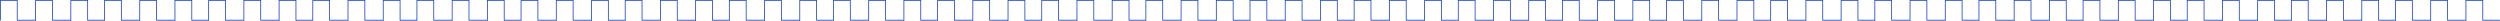 <svg xmlns="http://www.w3.org/2000/svg" viewBox="0 0 1640 13.5"><defs><style>.cls-1{fill:none;stroke:#0f3cbe;stroke-linecap:round;stroke-linejoin:round;stroke-width:0.5px;}</style></defs><title>Asset 9</title><g id="Layer_2" data-name="Layer 2"><g id="デザイン"><polyline class="cls-1" points="1594.54 13.25 1582.49 13.25 1582.49 0.25 1571.44 0.25 1571.44 13.25"/><polyline class="cls-1" points="1617.65 13.25 1605.59 13.25 1605.59 0.25 1594.54 0.25 1594.54 13.25"/><polyline class="cls-1" points="1639.75 13.25 1628.7 13.25 1628.7 0.25 1617.65 0.25 1617.65 13.25"/><polyline class="cls-1" points="1526.23 13.25 1514.18 13.25 1514.18 0.25 1503.13 0.25 1503.13 13.25"/><polyline class="cls-1" points="1549.34 13.25 1537.28 13.25 1537.28 0.25 1526.23 0.25 1526.23 13.25"/><polyline class="cls-1" points="1571.44 13.25 1560.39 13.25 1560.39 0.25 1549.34 0.25 1549.34 13.25"/><polyline class="cls-1" points="1457.92 13.25 1445.86 13.25 1445.86 0.25 1434.81 0.25 1434.81 13.25"/><polyline class="cls-1" points="1481.02 13.25 1468.97 13.25 1468.97 0.25 1457.92 0.25 1457.92 13.25"/><polyline class="cls-1" points="1503.13 13.25 1492.07 13.25 1492.07 0.25 1481.02 0.25 1481.02 13.25"/><polyline class="cls-1" points="1389.61 13.25 1377.55 13.25 1377.55 0.25 1366.5 0.25 1366.5 13.25"/><polyline class="cls-1" points="1412.71 13.25 1400.66 13.25 1400.66 0.25 1389.61 0.25 1389.61 13.25"/><polyline class="cls-1" points="1434.81 13.25 1423.76 13.25 1423.76 0.25 1412.71 0.25 1412.71 13.25"/><polyline class="cls-1" points="1321.29 13.25 1309.24 13.25 1309.24 0.25 1298.19 0.25 1298.19 13.25"/><polyline class="cls-1" points="1344.4 13.25 1332.34 13.25 1332.34 0.25 1321.29 0.25 1321.29 13.25"/><polyline class="cls-1" points="1366.5 13.25 1355.45 13.25 1355.45 0.25 1344.4 0.25 1344.4 13.25"/><polyline class="cls-1" points="1252.98 13.25 1240.93 13.25 1240.93 0.25 1229.88 0.25 1229.88 13.25"/><polyline class="cls-1" points="1276.09 13.25 1264.03 13.25 1264.03 0.25 1252.98 0.25 1252.98 13.25"/><polyline class="cls-1" points="1298.19 13.25 1287.14 13.25 1287.14 0.25 1276.09 0.25 1276.09 13.25"/><polyline class="cls-1" points="1184.67 13.25 1172.61 13.25 1172.61 0.25 1161.56 0.25 1161.56 13.25"/><polyline class="cls-1" points="1207.77 13.25 1195.72 13.25 1195.72 0.25 1184.67 0.25 1184.67 13.25"/><polyline class="cls-1" points="1229.88 13.25 1218.82 13.25 1218.82 0.25 1207.77 0.25 1207.77 13.25"/><polyline class="cls-1" points="1116.36 13.25 1104.3 13.25 1104.3 0.25 1093.25 0.25 1093.25 13.25"/><polyline class="cls-1" points="1139.46 13.25 1127.41 13.25 1127.41 0.25 1116.36 0.25 1116.36 13.25"/><polyline class="cls-1" points="1161.56 13.25 1150.51 13.25 1150.51 0.25 1139.46 0.25 1139.46 13.25"/><polyline class="cls-1" points="1048.04 13.25 1035.99 13.25 1035.99 0.25 1024.94 0.25 1024.94 13.25"/><polyline class="cls-1" points="1071.15 13.25 1059.09 13.25 1059.09 0.25 1048.04 0.25 1048.04 13.25"/><polyline class="cls-1" points="1093.25 13.25 1082.2 13.25 1082.2 0.25 1071.15 0.25 1071.15 13.25"/><polyline class="cls-1" points="979.73 13.25 967.68 13.25 967.68 0.25 956.63 0.25 956.63 13.25"/><polyline class="cls-1" points="1002.84 13.25 990.78 13.25 990.78 0.25 979.73 0.25 979.73 13.25"/><polyline class="cls-1" points="1024.94 13.25 1013.89 13.25 1013.89 0.25 1002.84 0.25 1002.84 13.25"/><polyline class="cls-1" points="911.42 13.25 899.36 13.25 899.36 0.25 888.31 0.25 888.31 13.25"/><polyline class="cls-1" points="934.52 13.25 922.47 13.25 922.47 0.25 911.42 0.25 911.42 13.25"/><polyline class="cls-1" points="956.63 13.25 945.57 13.25 945.57 0.25 934.52 0.25 934.52 13.25"/><polyline class="cls-1" points="843.11 13.25 831.05 13.25 831.05 0.25 820 0.25 820 13.25"/><polyline class="cls-1" points="866.21 13.25 854.16 13.25 854.16 0.25 843.11 0.25 843.11 13.25"/><polyline class="cls-1" points="888.31 13.25 877.26 13.25 877.26 0.25 866.21 0.25 866.21 13.25"/><polyline class="cls-1" points="774.79 13.25 762.74 13.25 762.74 0.25 751.69 0.25 751.69 13.25"/><polyline class="cls-1" points="797.9 13.25 785.84 13.25 785.84 0.25 774.79 0.25 774.79 13.25"/><polyline class="cls-1" points="820 13.25 808.95 13.25 808.95 0.25 797.9 0.25 797.9 13.25"/><polyline class="cls-1" points="706.48 13.25 694.43 13.25 694.43 0.25 683.38 0.25 683.38 13.25"/><polyline class="cls-1" points="729.59 13.25 717.53 13.25 717.53 0.25 706.48 0.25 706.48 13.25"/><polyline class="cls-1" points="751.69 13.25 740.64 13.25 740.64 0.25 729.59 0.25 729.59 13.25"/><polyline class="cls-1" points="638.17 13.25 626.11 13.25 626.11 0.25 615.06 0.25 615.06 13.25"/><polyline class="cls-1" points="661.27 13.25 649.22 13.25 649.22 0.25 638.17 0.25 638.17 13.25"/><polyline class="cls-1" points="683.38 13.25 672.32 13.25 672.32 0.25 661.27 0.25 661.27 13.25"/><polyline class="cls-1" points="569.86 13.25 557.8 13.25 557.8 0.25 546.75 0.25 546.75 13.25"/><polyline class="cls-1" points="592.96 13.25 580.91 13.25 580.91 0.25 569.86 0.25 569.86 13.25"/><polyline class="cls-1" points="615.06 13.25 604.01 13.25 604.01 0.25 592.96 0.25 592.96 13.25"/><polyline class="cls-1" points="501.54 13.25 489.49 13.25 489.49 0.25 478.44 0.25 478.44 13.25"/><polyline class="cls-1" points="524.65 13.25 512.59 13.25 512.59 0.25 501.54 0.25 501.54 13.25"/><polyline class="cls-1" points="546.75 13.25 535.7 13.25 535.7 0.25 524.65 0.25 524.65 13.25"/><polyline class="cls-1" points="433.23 13.25 421.18 13.25 421.18 0.25 410.13 0.25 410.13 13.25"/><polyline class="cls-1" points="456.34 13.25 444.28 13.25 444.28 0.25 433.23 0.25 433.23 13.25"/><polyline class="cls-1" points="478.44 13.25 467.39 13.25 467.39 0.25 456.34 0.25 456.34 13.25"/><polyline class="cls-1" points="364.92 13.25 352.86 13.25 352.86 0.25 341.81 0.25 341.81 13.25"/><polyline class="cls-1" points="388.02 13.25 375.97 13.25 375.97 0.25 364.92 0.25 364.92 13.25"/><polyline class="cls-1" points="410.13 13.25 399.07 13.25 399.07 0.25 388.02 0.25 388.02 13.25"/><polyline class="cls-1" points="296.61 13.25 284.55 13.25 284.55 0.25 273.5 0.25 273.5 13.25"/><polyline class="cls-1" points="319.71 13.25 307.66 13.25 307.66 0.25 296.61 0.25 296.61 13.25"/><polyline class="cls-1" points="341.81 13.25 330.76 13.25 330.76 0.25 319.71 0.25 319.71 13.25"/><polyline class="cls-1" points="228.29 13.25 216.24 13.25 216.24 0.25 205.19 0.25 205.19 13.25"/><polyline class="cls-1" points="251.4 13.25 239.34 13.25 239.34 0.25 228.29 0.25 228.29 13.25"/><polyline class="cls-1" points="273.5 13.25 262.45 13.25 262.45 0.25 251.4 0.25 251.4 13.25"/><polyline class="cls-1" points="159.98 13.25 147.93 13.25 147.93 0.25 136.88 0.25 136.88 13.25"/><polyline class="cls-1" points="183.09 13.25 171.03 13.25 171.03 0.25 159.98 0.25 159.98 13.25"/><polyline class="cls-1" points="205.19 13.25 194.14 13.25 194.14 0.25 183.09 0.25 183.09 13.25"/><polyline class="cls-1" points="91.67 13.25 79.61 13.25 79.61 0.25 68.56 0.25 68.56 13.25"/><polyline class="cls-1" points="114.77 13.25 102.72 13.25 102.72 0.25 91.67 0.25 91.67 13.25"/><polyline class="cls-1" points="136.88 13.25 125.82 13.25 125.82 0.25 114.77 0.25 114.77 13.25"/><polyline class="cls-1" points="23.36 13.25 11.3 13.25 11.3 0.25 0.25 0.25 0.25 13.25"/><polyline class="cls-1" points="46.46 13.25 34.41 13.25 34.41 0.25 23.36 0.25 23.36 13.25"/><polyline class="cls-1" points="68.56 13.25 57.51 13.25 57.51 0.25 46.46 0.25 46.46 13.25"/></g></g></svg>